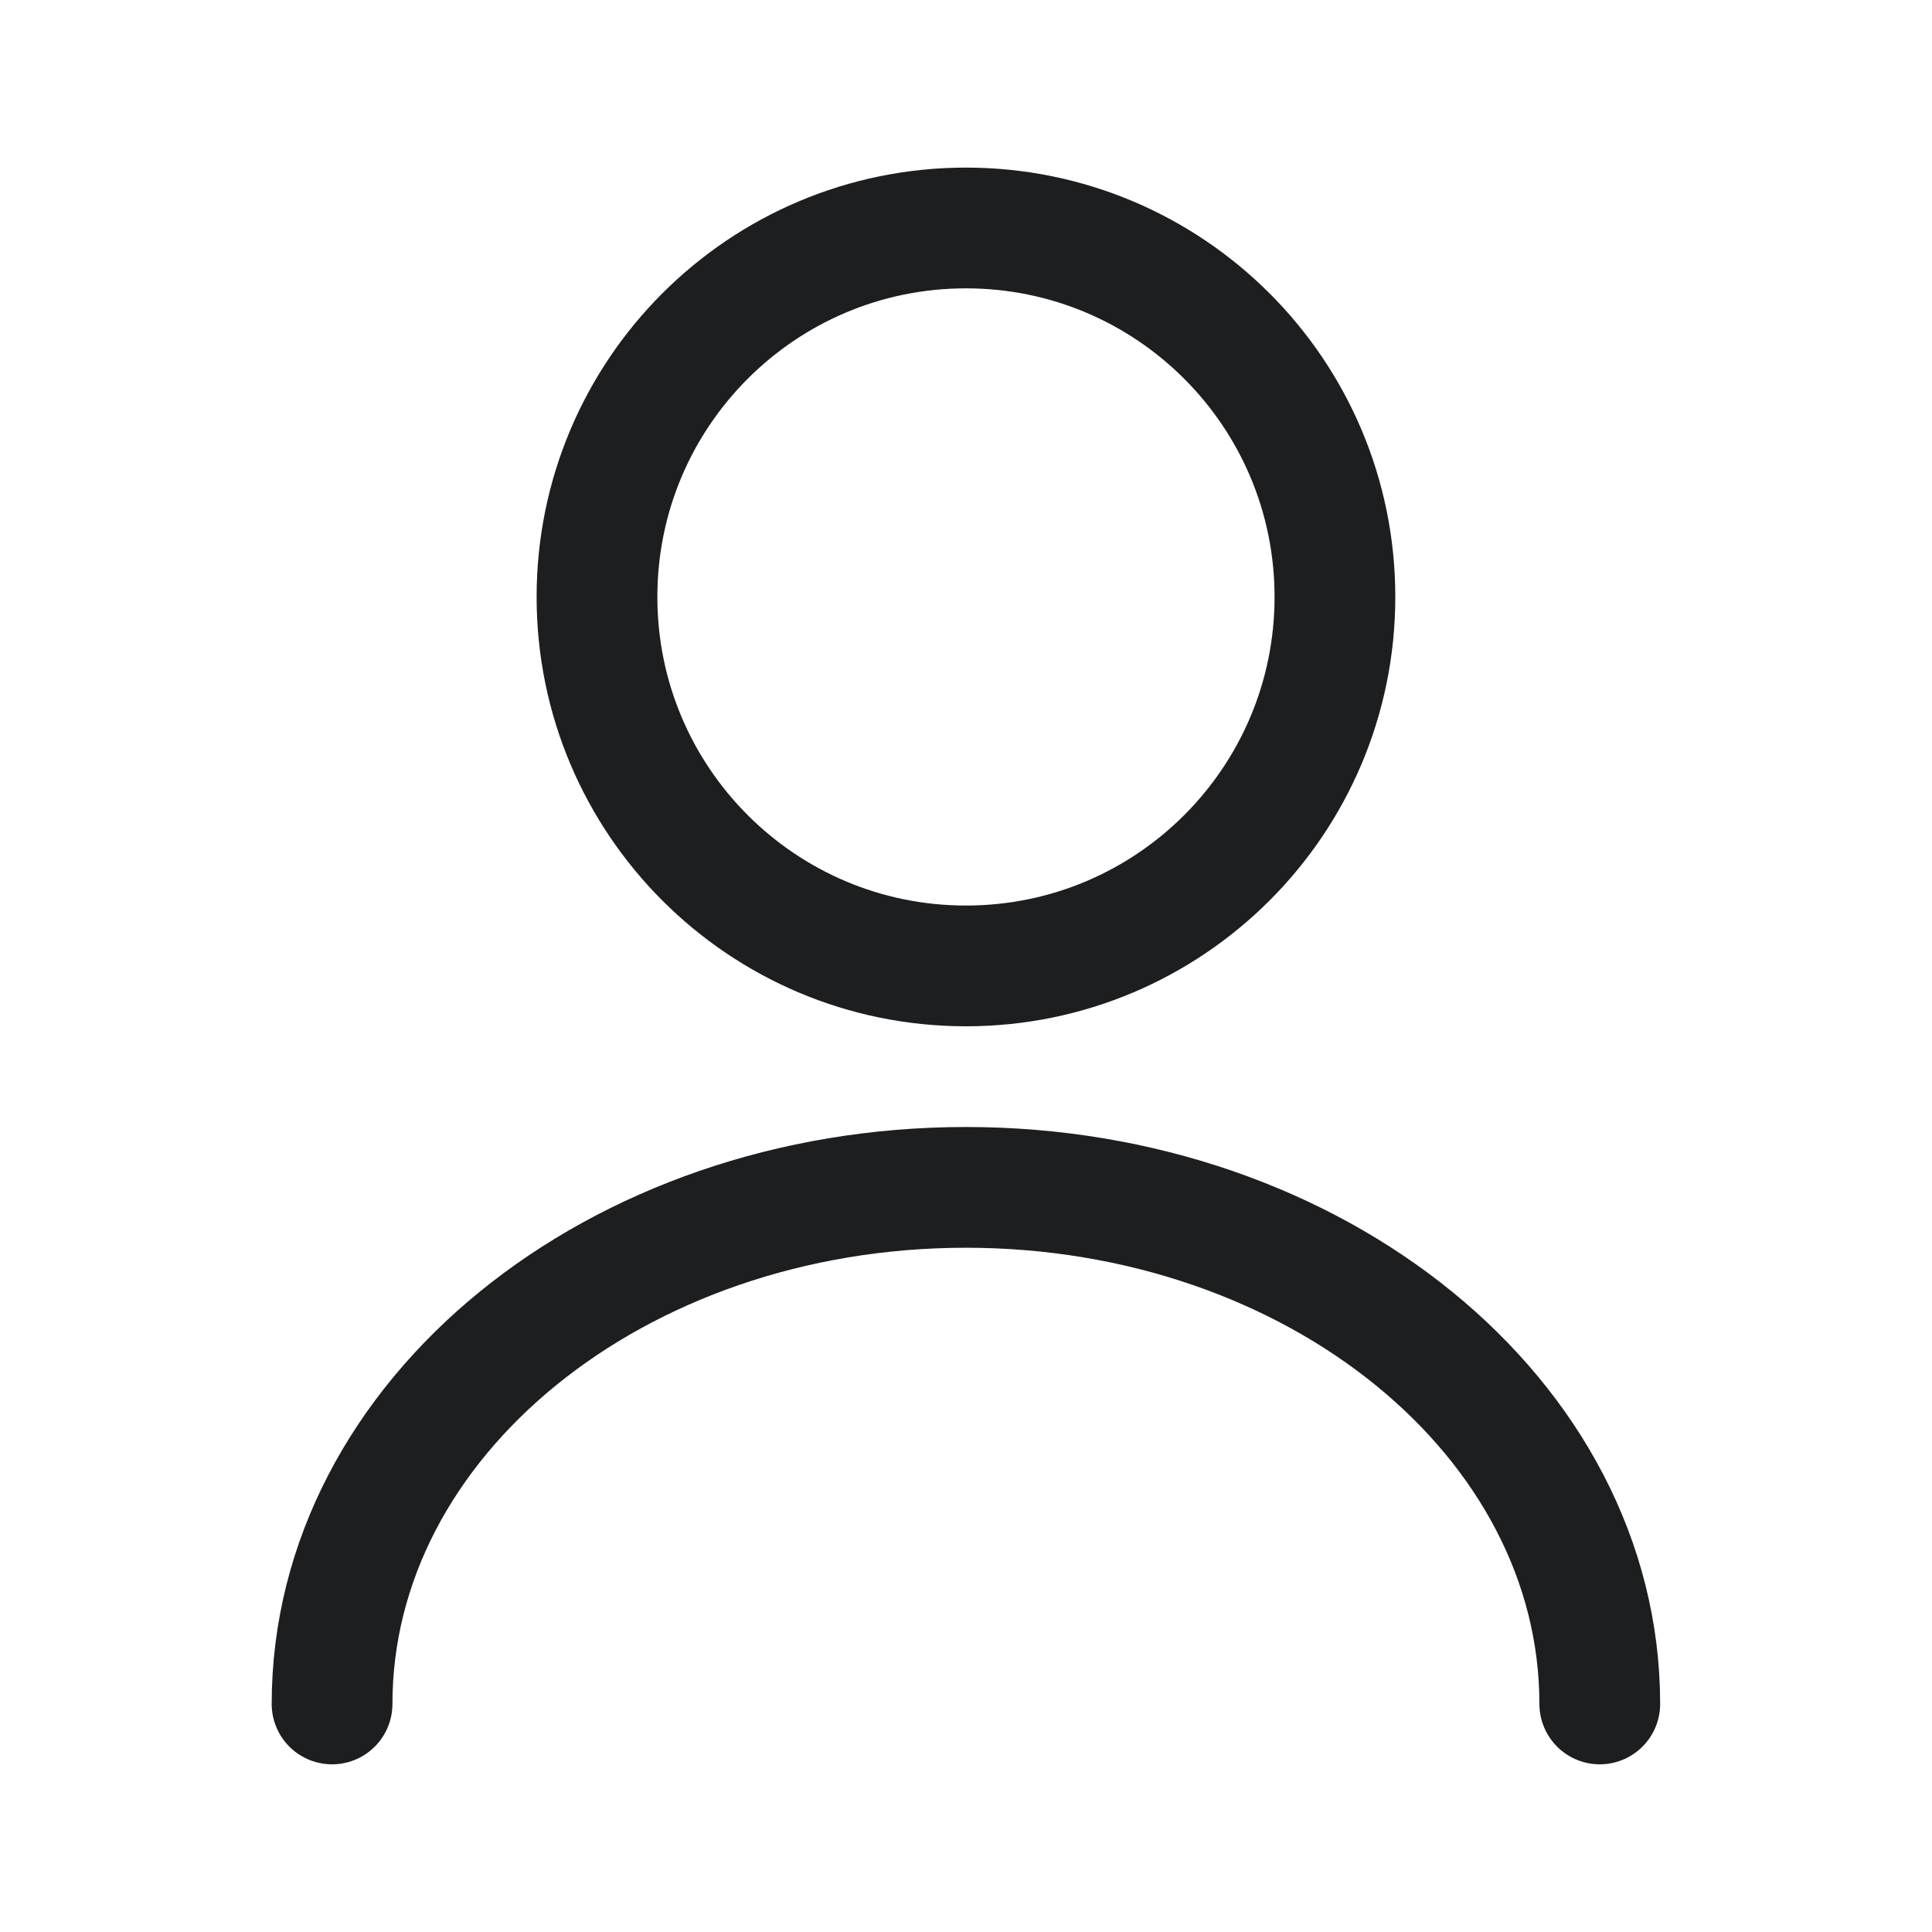 <svg width="24" height="24" viewBox="0 0 24 24" fill="none" xmlns="http://www.w3.org/2000/svg">
<path d="M11.999 11.999C14.531 11.999 16.583 9.947 16.583 7.415C16.583 4.884 14.531 2.832 11.999 2.832C9.468 2.832 7.416 4.884 7.416 7.415C7.416 9.947 9.468 11.999 11.999 11.999Z" stroke="#1D1E20" stroke-width="1.5" stroke-linecap="round" stroke-linejoin="round"/>
<path d="M19.873 21.167C19.873 17.619 16.344 14.75 11.999 14.75C7.654 14.75 4.125 17.619 4.125 21.167" stroke="#1D1E20" stroke-width="1.5" stroke-linecap="round" stroke-linejoin="round"/>
</svg>
